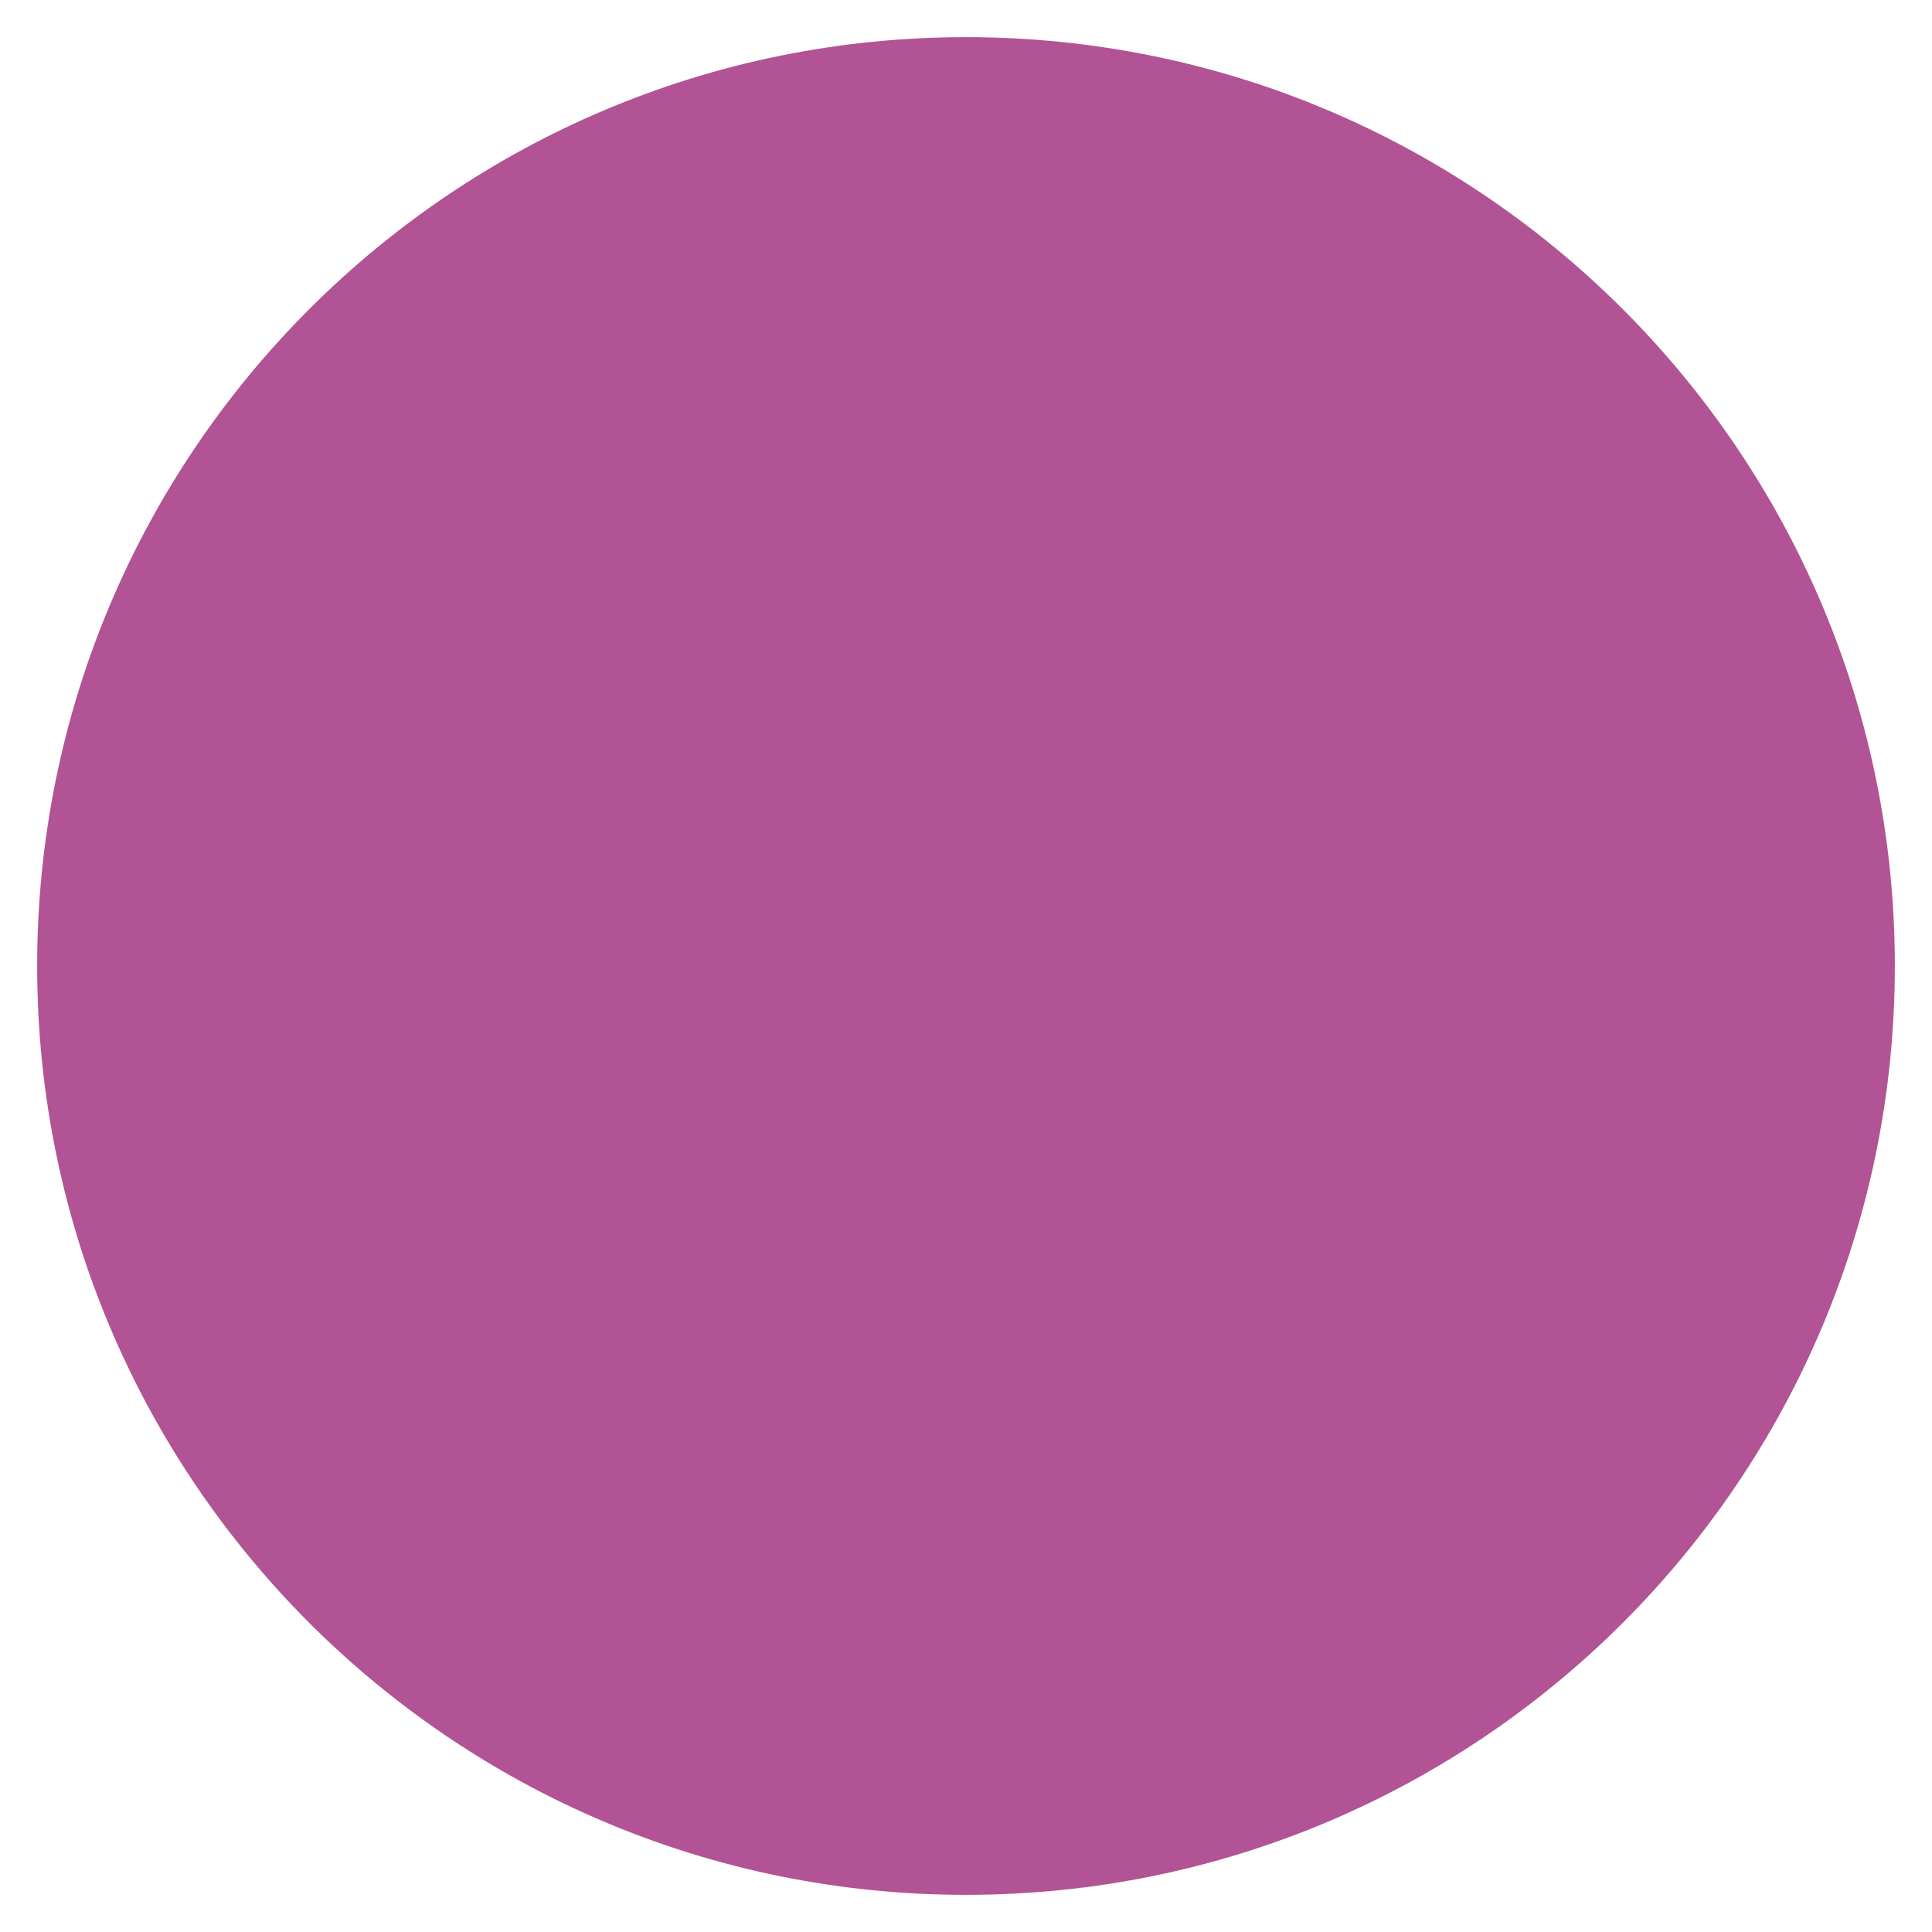 <svg xmlns="http://www.w3.org/2000/svg" xmlns:xlink="http://www.w3.org/1999/xlink" id="Layer_1" x="0px" y="0px" viewBox="0 0 260 260" style="enable-background:new 0 0 260 260;" xml:space="preserve"><style type="text/css">	.st0{fill:#EEEEEE;}	.st1{fill:#0A71B3;}	.st2{fill:#96BD0D;}	.st3{fill:#F7B234;}	.st4{fill:#E32529;}	.st5{fill:#B25395;}	.st6{opacity:0.75;}	.st7{opacity:0.6;fill:#EEEEEE;}	.st8{opacity:0.2;fill:#EEEEEE;}	.st9{opacity:0.4;fill:#EEEEEE;}	.st10{opacity:0.45;fill:#EEEEEE;}</style><path class="st5" d="M130,255L130,255C60.96,255,5,199.04,5,130v0C5,60.96,60.96,5,130,5h0c69.04,0,125,55.96,125,125v0 C255,199.04,199.04,255,130,255z"></path></svg>
